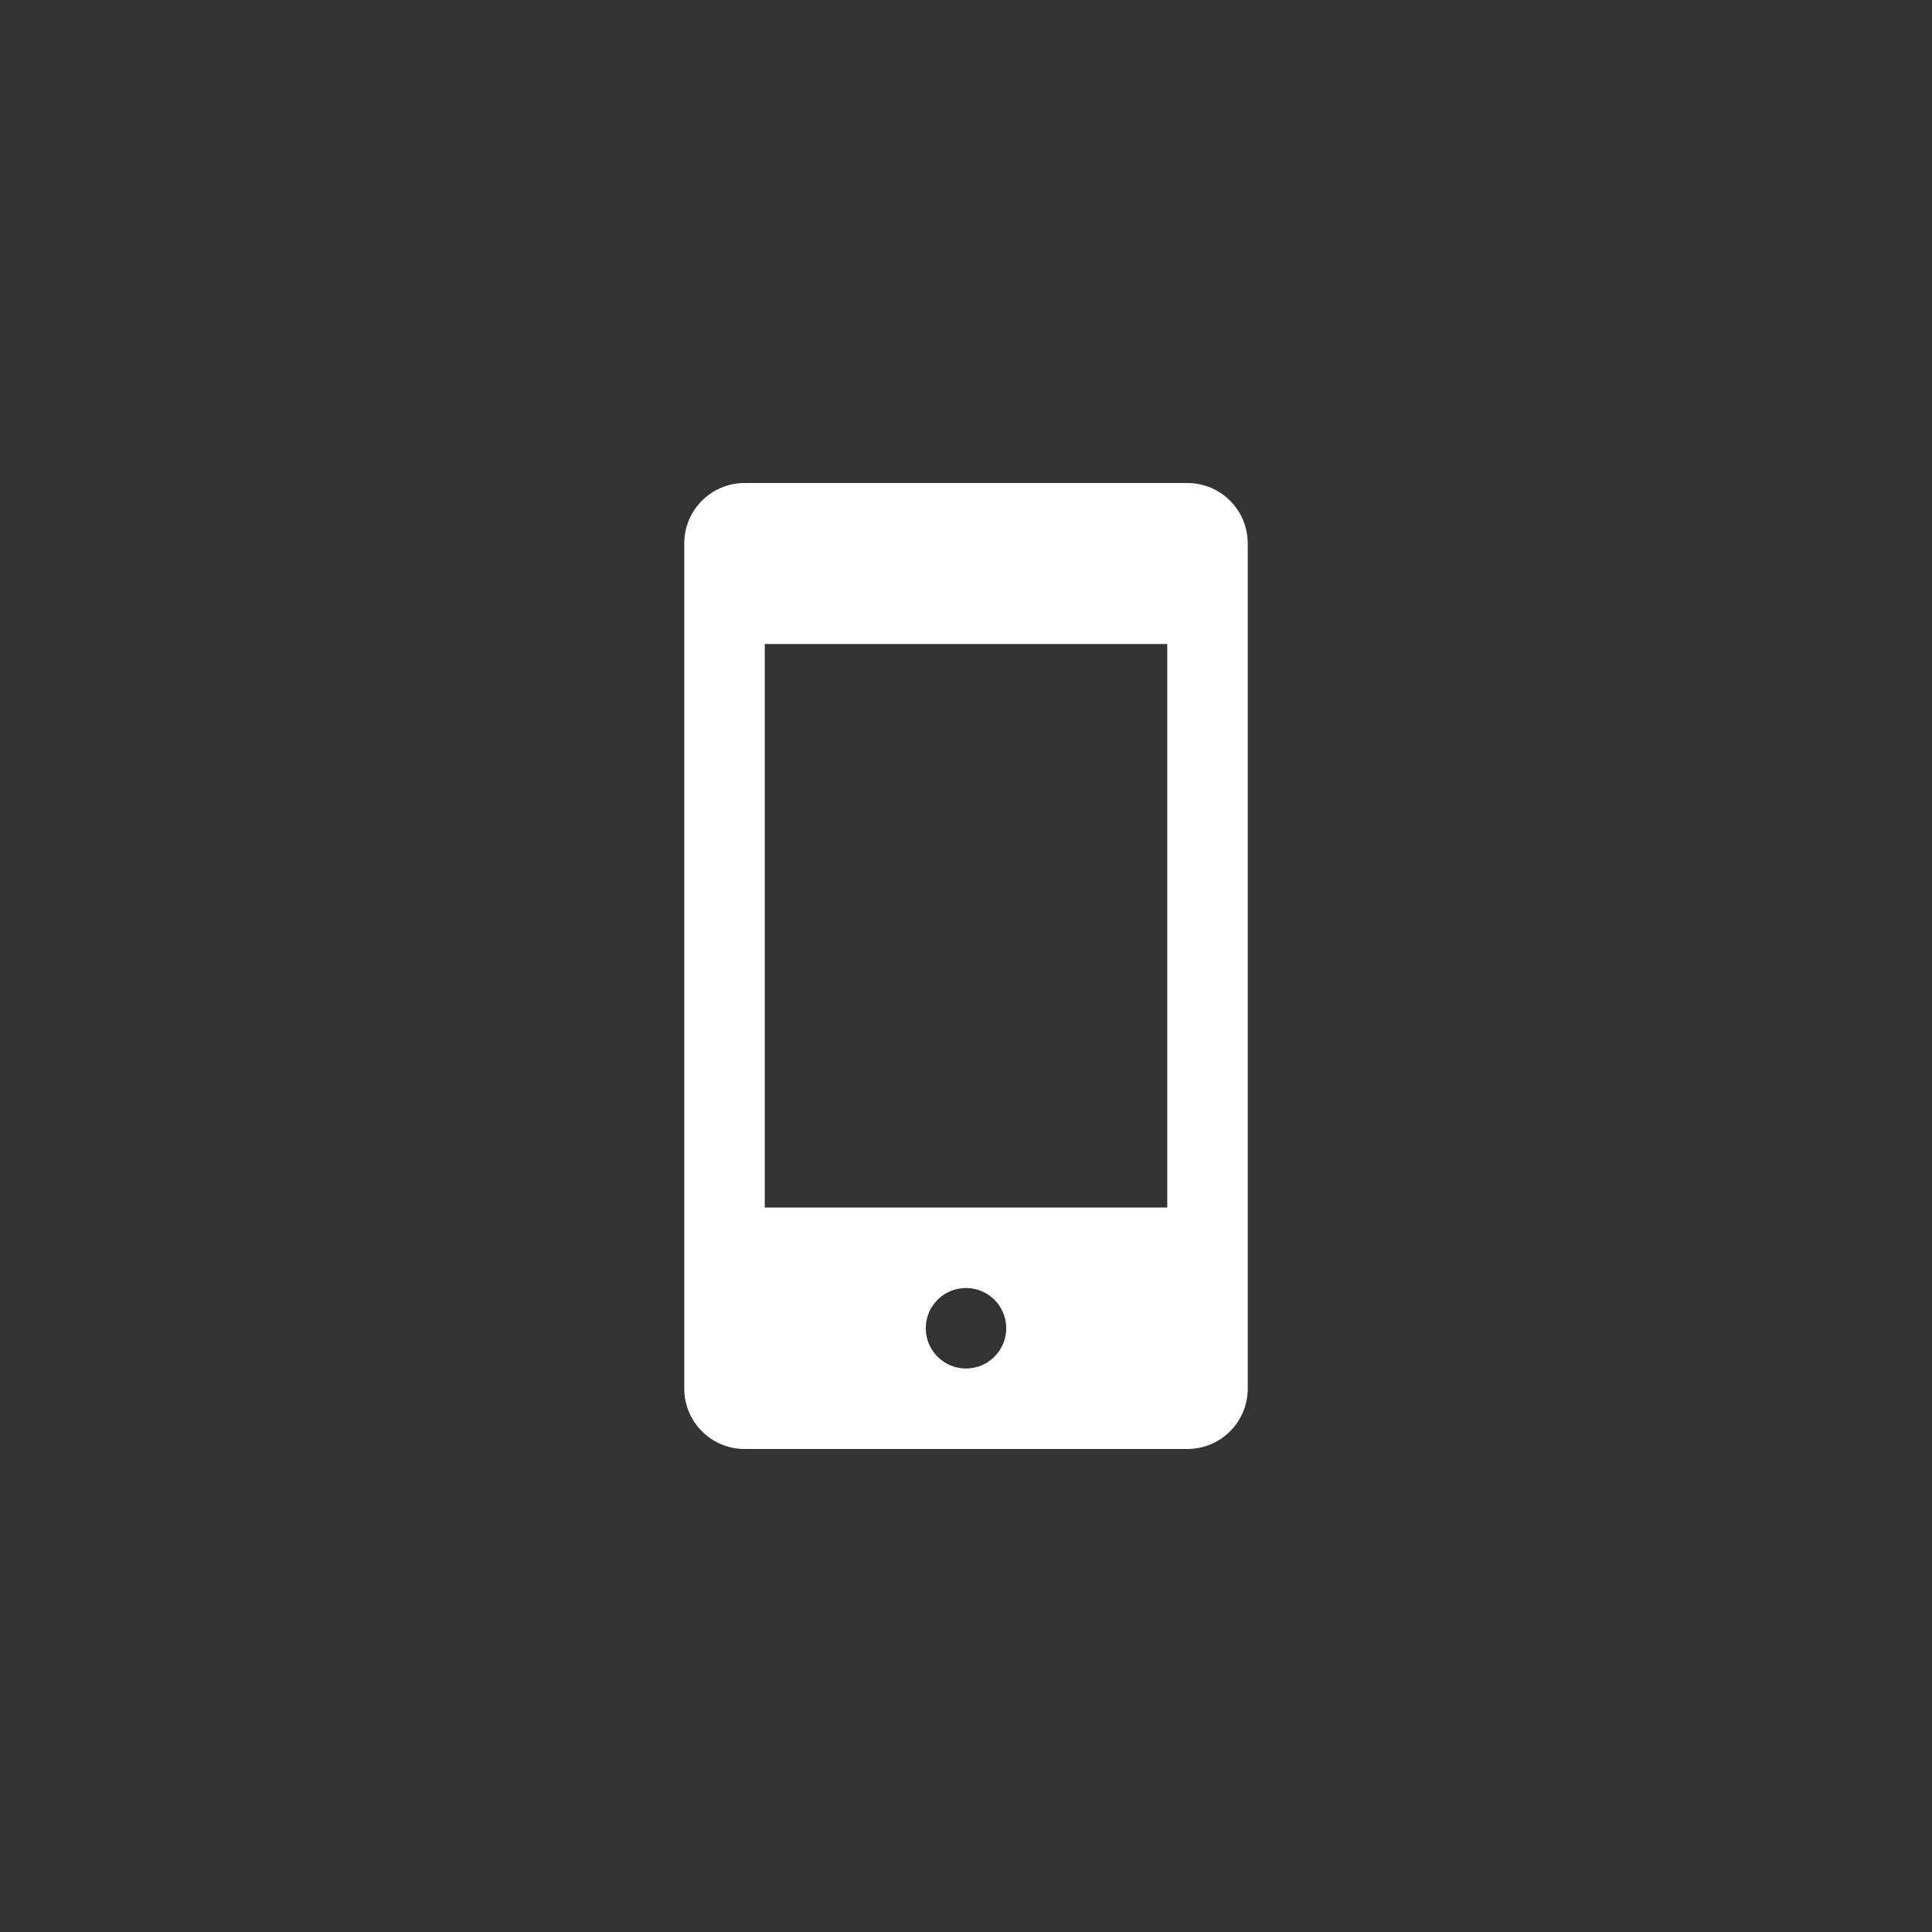 <?xml version="1.0" encoding="UTF-8"?>
<svg width="24px" height="24px" viewBox="0 0 24 24" version="1.1" xmlns="http://www.w3.org/2000/svg" xmlns:xlink="http://www.w3.org/1999/xlink">
    <rect x="0" y="0" width="24" height="24" fill="#333333" stroke="none"/>
    <title>alabaster-savings copy 13</title>
    <g id="alabaster-savings-copy-13" stroke="none" stroke-width="1" fill="none" fill-rule="evenodd">
        <path d="M14.75,6 C15.164,6 15.5,6.336 15.5,6.75 L15.5,17.25 C15.5,17.664 15.164,18 14.75,18 L9.25,18 C8.836,18 8.5,17.664 8.5,17.25 L8.5,6.75 C8.5,6.336 8.836,6 9.25,6 L14.75,6 Z M12,16 C11.724,16 11.5,16.224 11.5,16.5 C11.5,16.776 11.724,17 12,17 C12.276,17 12.5,16.776 12.5,16.5 C12.5,16.224 12.276,16 12,16 Z M14.5,8 L9.5,8 L9.5,15 L14.5,15 L14.5,8 Z" id="Combined-Shape" fill="#FFFFFF"></path>
    </g>
</svg>